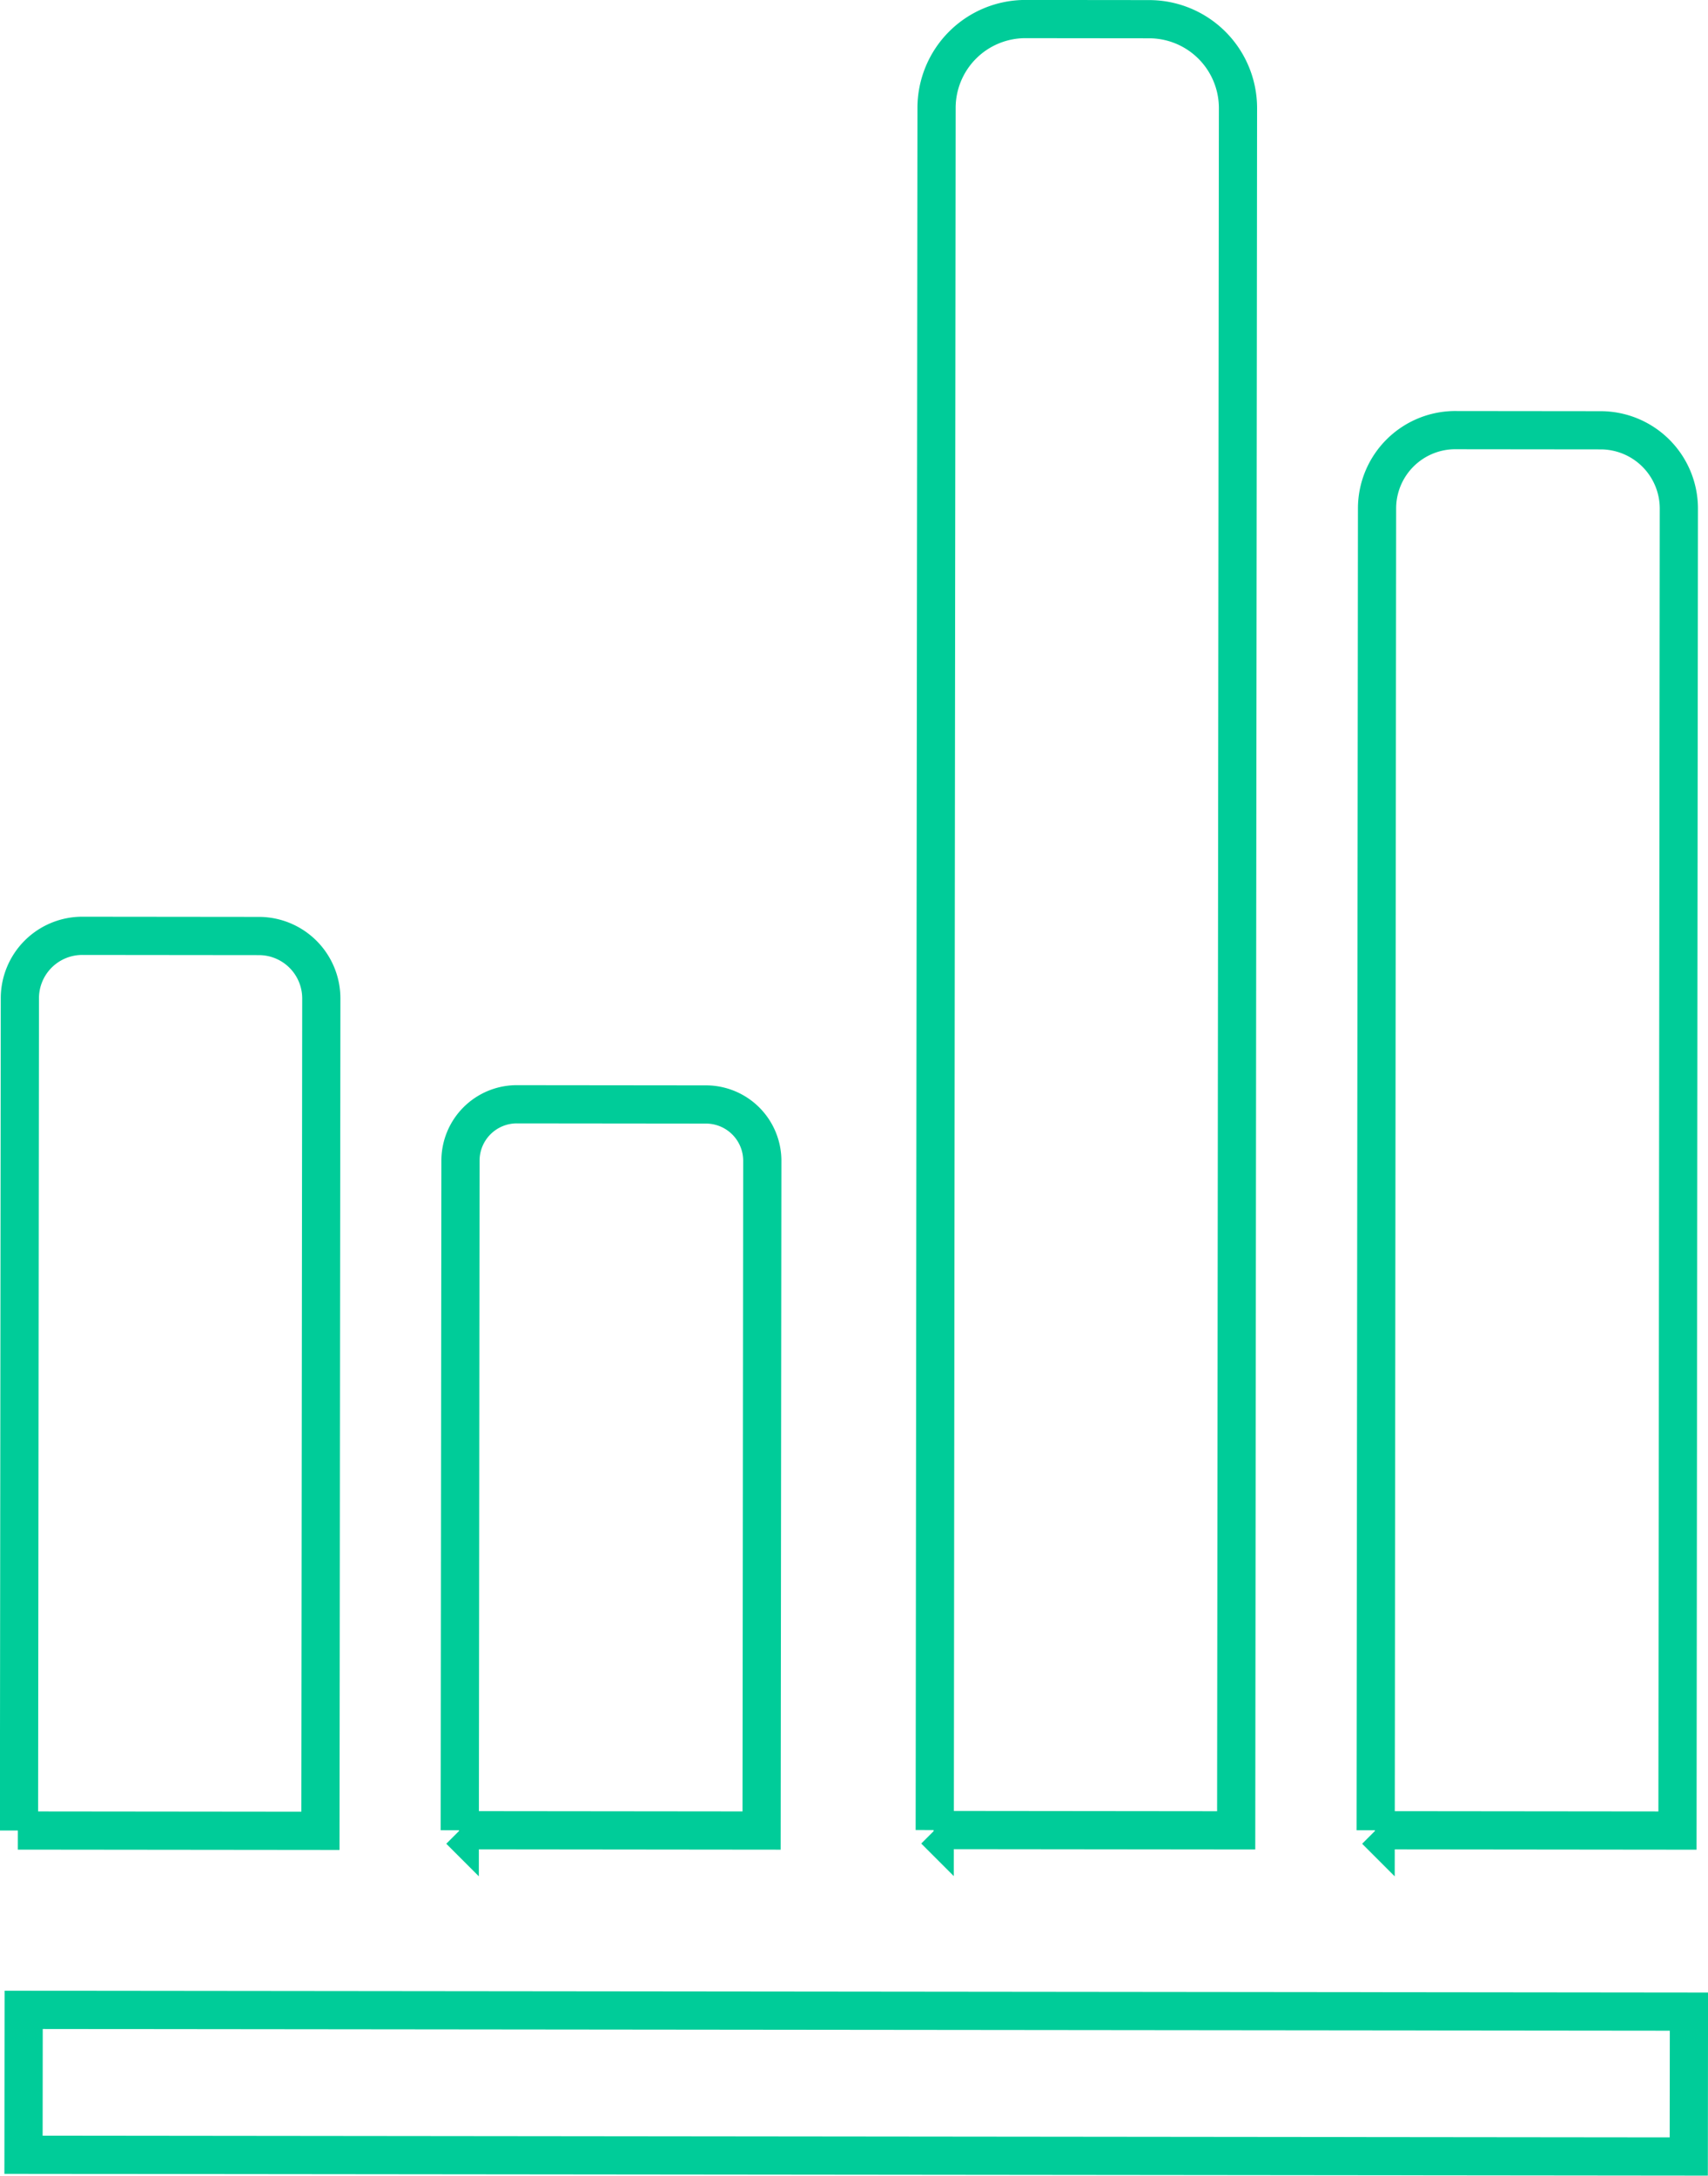 <svg xmlns="http://www.w3.org/2000/svg" viewBox="0 0 45.16 57.51"><defs><style>.cls-1{fill:none;stroke:#0c9;stroke-miterlimit:10;stroke-width:1.01px;}</style></defs><g id="Layer_2" data-name="Layer 2"><g id="Lines"><rect class="cls-1" x="20.73" y="33.05" width="3.83" height="44.03" transform="translate(-32.45 77.65) rotate(-89.94)"/><path class="cls-1" d="M21.87,25.89H56.81A2.07,2.07,0,0,1,58.88,28V31.8a2.07,2.07,0,0,1-2.07,2.07H21.87a0,0,0,0,1,0,0v-8A0,0,0,0,1,21.87,25.89Z" transform="translate(10.46 70.22) rotate(-89.94)"/><path class="cls-1" d="M4.79,20.46H50.31a2.35,2.35,0,0,1,2.35,2.35v3.27a2.35,2.35,0,0,1-2.35,2.35H4.79a0,0,0,0,1,0,0v-8A0,0,0,0,1,4.79,20.46Z" transform="translate(4.25 53.14) rotate(-89.94)"/><path class="cls-1" d="M6.57,34.8h17.7a1.49,1.49,0,0,1,1.49,1.49v5a1.49,1.49,0,0,1-1.49,1.49H6.57a0,0,0,0,1,0,0v-8A0,0,0,0,1,6.57,34.8Z" transform="translate(-22.65 54.91) rotate(-89.94)"/><path class="cls-1" d="M-7.33,32.56h22a1.65,1.65,0,0,1,1.65,1.65v4.67a1.65,1.65,0,0,1-1.65,1.65h-22a0,0,0,0,1,0,0v-8A0,0,0,0,1-7.33,32.56Z" transform="translate(-32.05 41.02) rotate(-89.94)"/></g></g></svg>